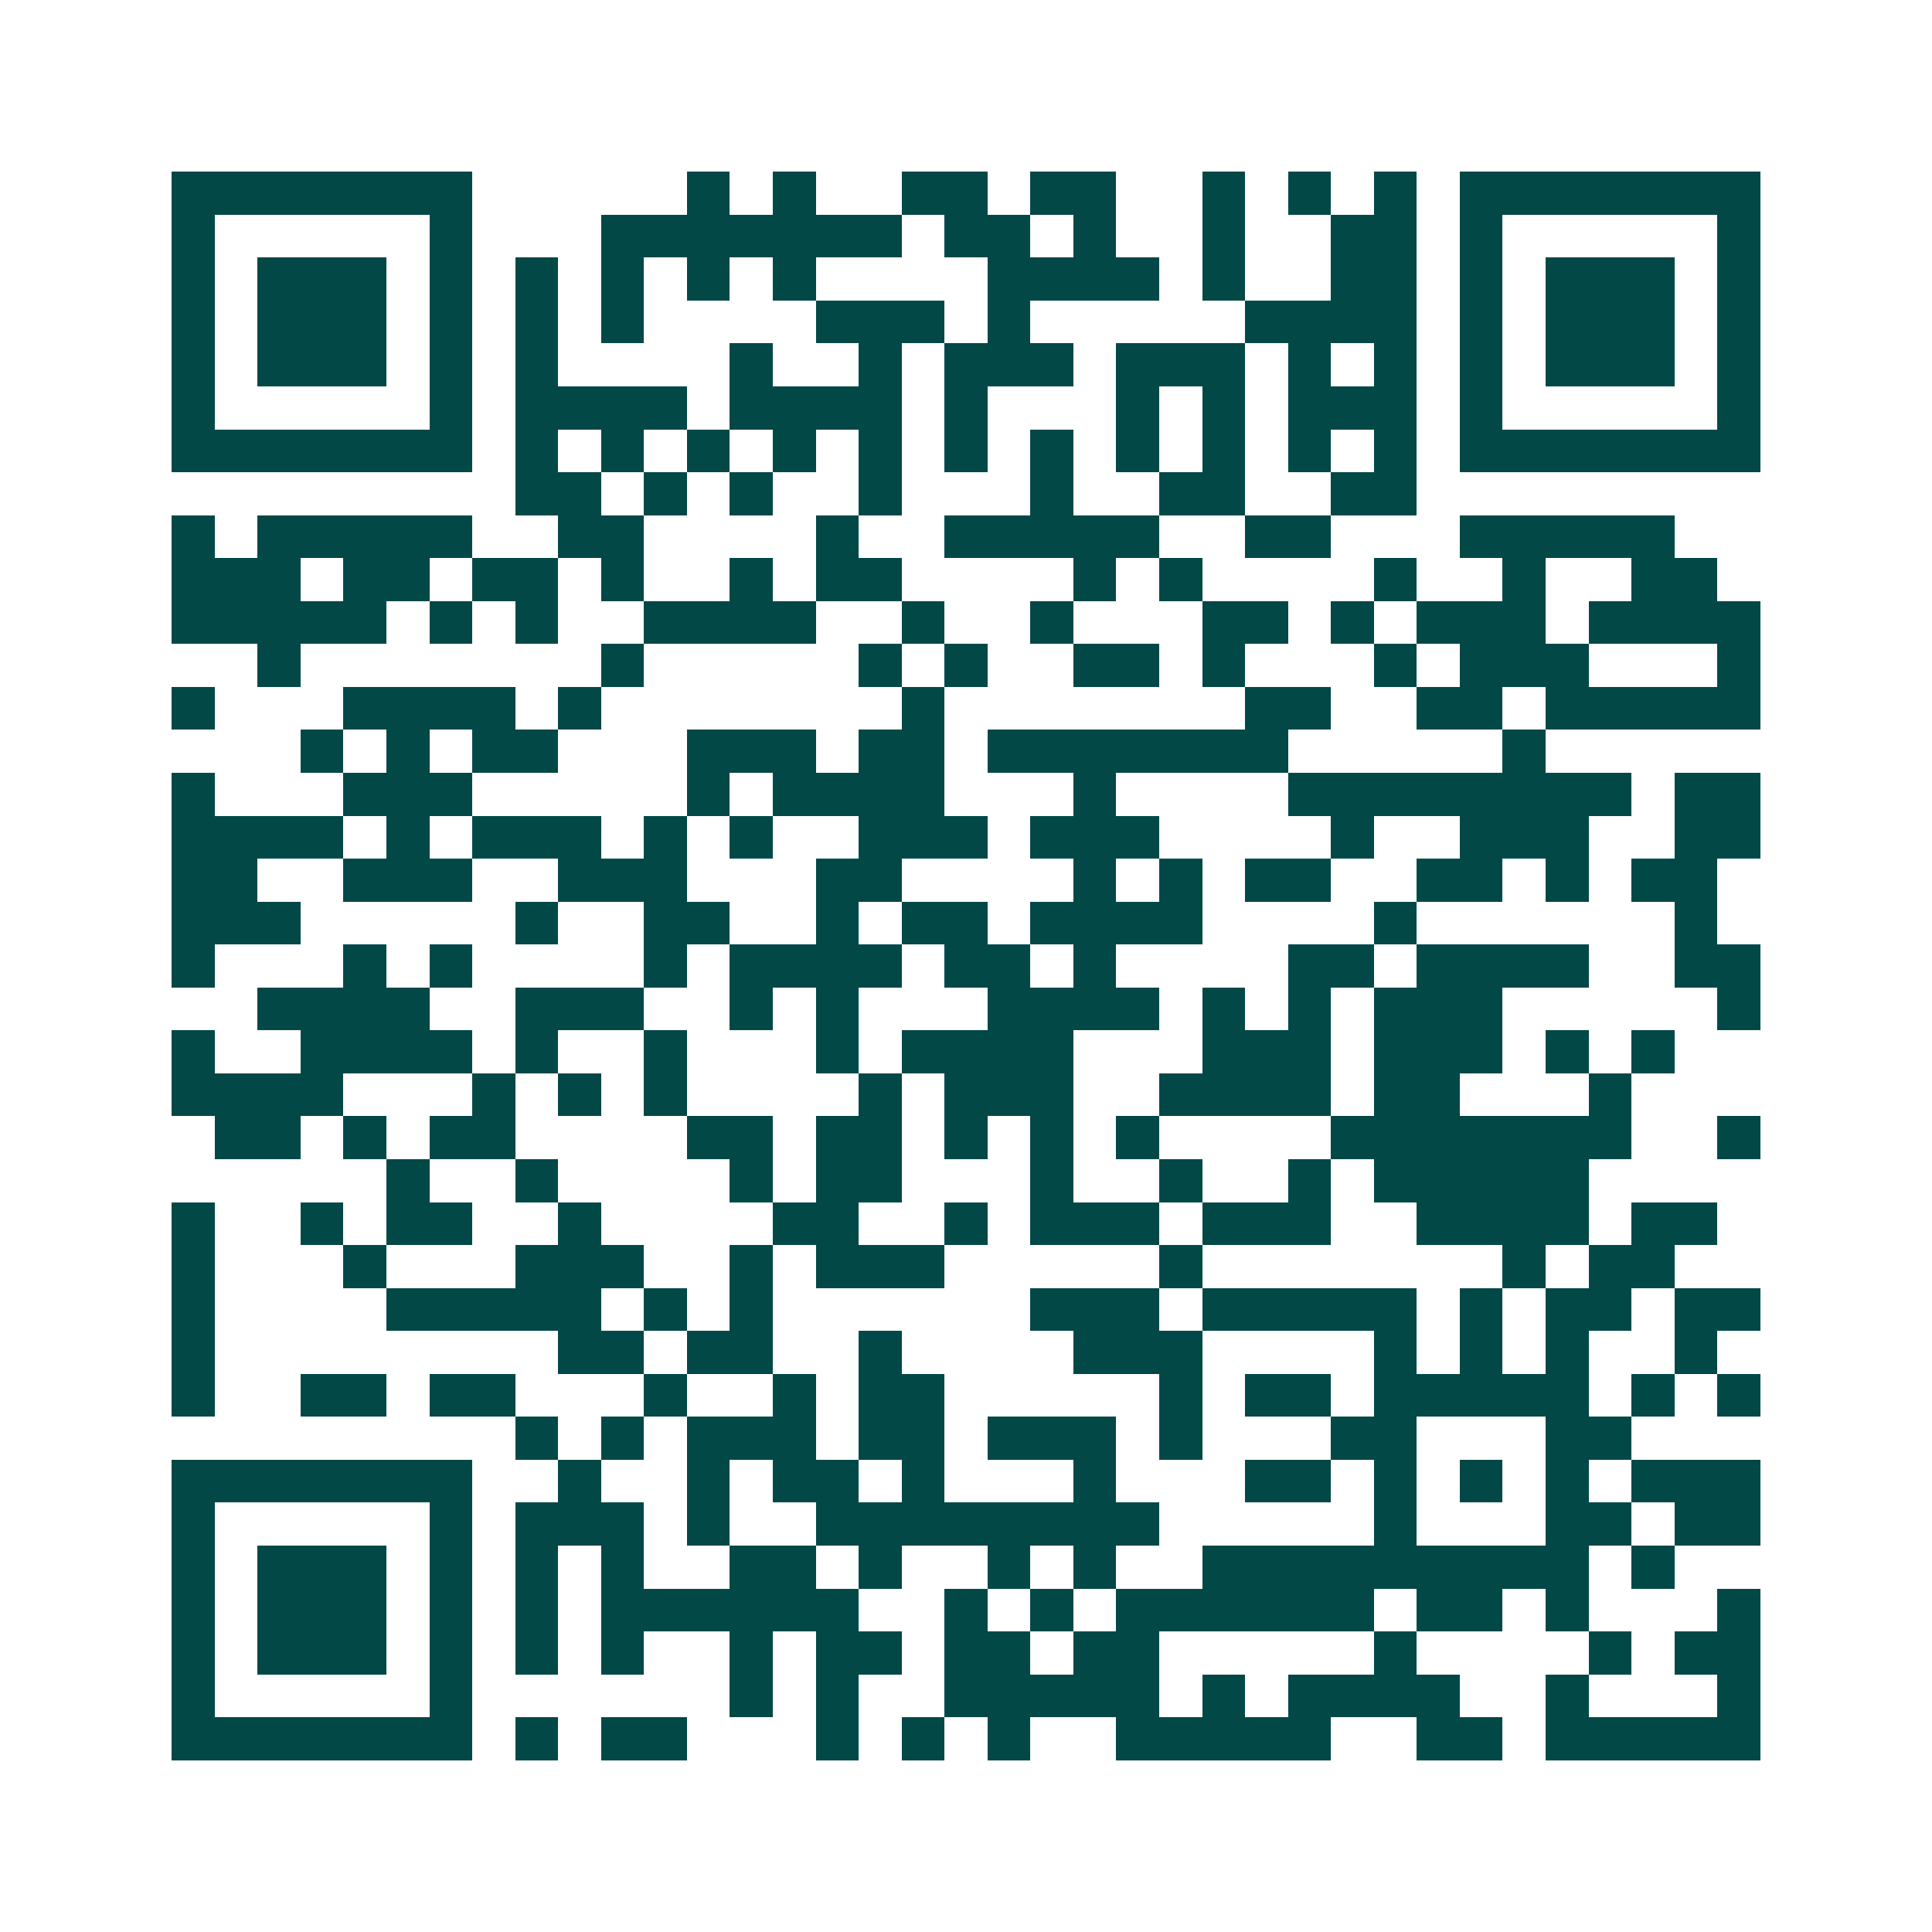 <svg xmlns="http://www.w3.org/2000/svg" width="200" height="200" viewBox="0 0 45 45" shape-rendering="crispEdges"><path fill="#ffffff" d="M0 0h45v45H0z"/><path stroke="#014847" d="M4 4.5h7m5 0h1m1 0h1m2 0h2m1 0h2m2 0h1m1 0h1m1 0h1m1 0h7M4 5.5h1m5 0h1m3 0h7m1 0h2m1 0h1m2 0h1m2 0h2m1 0h1m5 0h1M4 6.5h1m1 0h3m1 0h1m1 0h1m1 0h1m1 0h1m1 0h1m4 0h4m1 0h1m2 0h2m1 0h1m1 0h3m1 0h1M4 7.5h1m1 0h3m1 0h1m1 0h1m1 0h1m4 0h3m1 0h1m5 0h4m1 0h1m1 0h3m1 0h1M4 8.5h1m1 0h3m1 0h1m1 0h1m4 0h1m2 0h1m1 0h3m1 0h3m1 0h1m1 0h1m1 0h1m1 0h3m1 0h1M4 9.5h1m5 0h1m1 0h4m1 0h4m1 0h1m3 0h1m1 0h1m1 0h3m1 0h1m5 0h1M4 10.5h7m1 0h1m1 0h1m1 0h1m1 0h1m1 0h1m1 0h1m1 0h1m1 0h1m1 0h1m1 0h1m1 0h1m1 0h7M12 11.5h2m1 0h1m1 0h1m2 0h1m3 0h1m2 0h2m2 0h2M4 12.5h1m1 0h5m2 0h2m4 0h1m2 0h5m2 0h2m3 0h5M4 13.5h3m1 0h2m1 0h2m1 0h1m2 0h1m1 0h2m4 0h1m1 0h1m4 0h1m2 0h1m2 0h2M4 14.5h5m1 0h1m1 0h1m2 0h4m2 0h1m2 0h1m3 0h2m1 0h1m1 0h3m1 0h4M6 15.5h1m7 0h1m5 0h1m1 0h1m2 0h2m1 0h1m3 0h1m1 0h3m3 0h1M4 16.5h1m3 0h4m1 0h1m7 0h1m7 0h2m2 0h2m1 0h5M7 17.5h1m1 0h1m1 0h2m3 0h3m1 0h2m1 0h7m5 0h1M4 18.5h1m3 0h3m5 0h1m1 0h4m3 0h1m4 0h8m1 0h2M4 19.5h4m1 0h1m1 0h3m1 0h1m1 0h1m2 0h3m1 0h3m4 0h1m2 0h3m2 0h2M4 20.5h2m2 0h3m2 0h3m3 0h2m4 0h1m1 0h1m1 0h2m2 0h2m1 0h1m1 0h2M4 21.5h3m5 0h1m2 0h2m2 0h1m1 0h2m1 0h4m4 0h1m6 0h1M4 22.5h1m3 0h1m1 0h1m4 0h1m1 0h4m1 0h2m1 0h1m4 0h2m1 0h4m2 0h2M6 23.5h4m2 0h3m2 0h1m1 0h1m3 0h4m1 0h1m1 0h1m1 0h3m5 0h1M4 24.5h1m2 0h4m1 0h1m2 0h1m3 0h1m1 0h4m3 0h3m1 0h3m1 0h1m1 0h1M4 25.5h4m3 0h1m1 0h1m1 0h1m4 0h1m1 0h3m2 0h4m1 0h2m3 0h1M5 26.5h2m1 0h1m1 0h2m4 0h2m1 0h2m1 0h1m1 0h1m1 0h1m4 0h7m2 0h1M9 27.5h1m2 0h1m4 0h1m1 0h2m3 0h1m2 0h1m2 0h1m1 0h5M4 28.5h1m2 0h1m1 0h2m2 0h1m4 0h2m2 0h1m1 0h3m1 0h3m2 0h4m1 0h2M4 29.5h1m3 0h1m3 0h3m2 0h1m1 0h3m5 0h1m7 0h1m1 0h2M4 30.5h1m4 0h5m1 0h1m1 0h1m6 0h3m1 0h5m1 0h1m1 0h2m1 0h2M4 31.5h1m8 0h2m1 0h2m2 0h1m4 0h3m4 0h1m1 0h1m1 0h1m2 0h1M4 32.5h1m2 0h2m1 0h2m3 0h1m2 0h1m1 0h2m5 0h1m1 0h2m1 0h5m1 0h1m1 0h1M12 33.5h1m1 0h1m1 0h3m1 0h2m1 0h3m1 0h1m3 0h2m3 0h2M4 34.5h7m2 0h1m2 0h1m1 0h2m1 0h1m3 0h1m3 0h2m1 0h1m1 0h1m1 0h1m1 0h3M4 35.5h1m5 0h1m1 0h3m1 0h1m2 0h8m5 0h1m3 0h2m1 0h2M4 36.5h1m1 0h3m1 0h1m1 0h1m1 0h1m2 0h2m1 0h1m2 0h1m1 0h1m2 0h9m1 0h1M4 37.5h1m1 0h3m1 0h1m1 0h1m1 0h6m2 0h1m1 0h1m1 0h6m1 0h2m1 0h1m3 0h1M4 38.5h1m1 0h3m1 0h1m1 0h1m1 0h1m2 0h1m1 0h2m1 0h2m1 0h2m5 0h1m4 0h1m1 0h2M4 39.5h1m5 0h1m6 0h1m1 0h1m2 0h5m1 0h1m1 0h4m2 0h1m3 0h1M4 40.5h7m1 0h1m1 0h2m3 0h1m1 0h1m1 0h1m2 0h5m2 0h2m1 0h5"/></svg>
